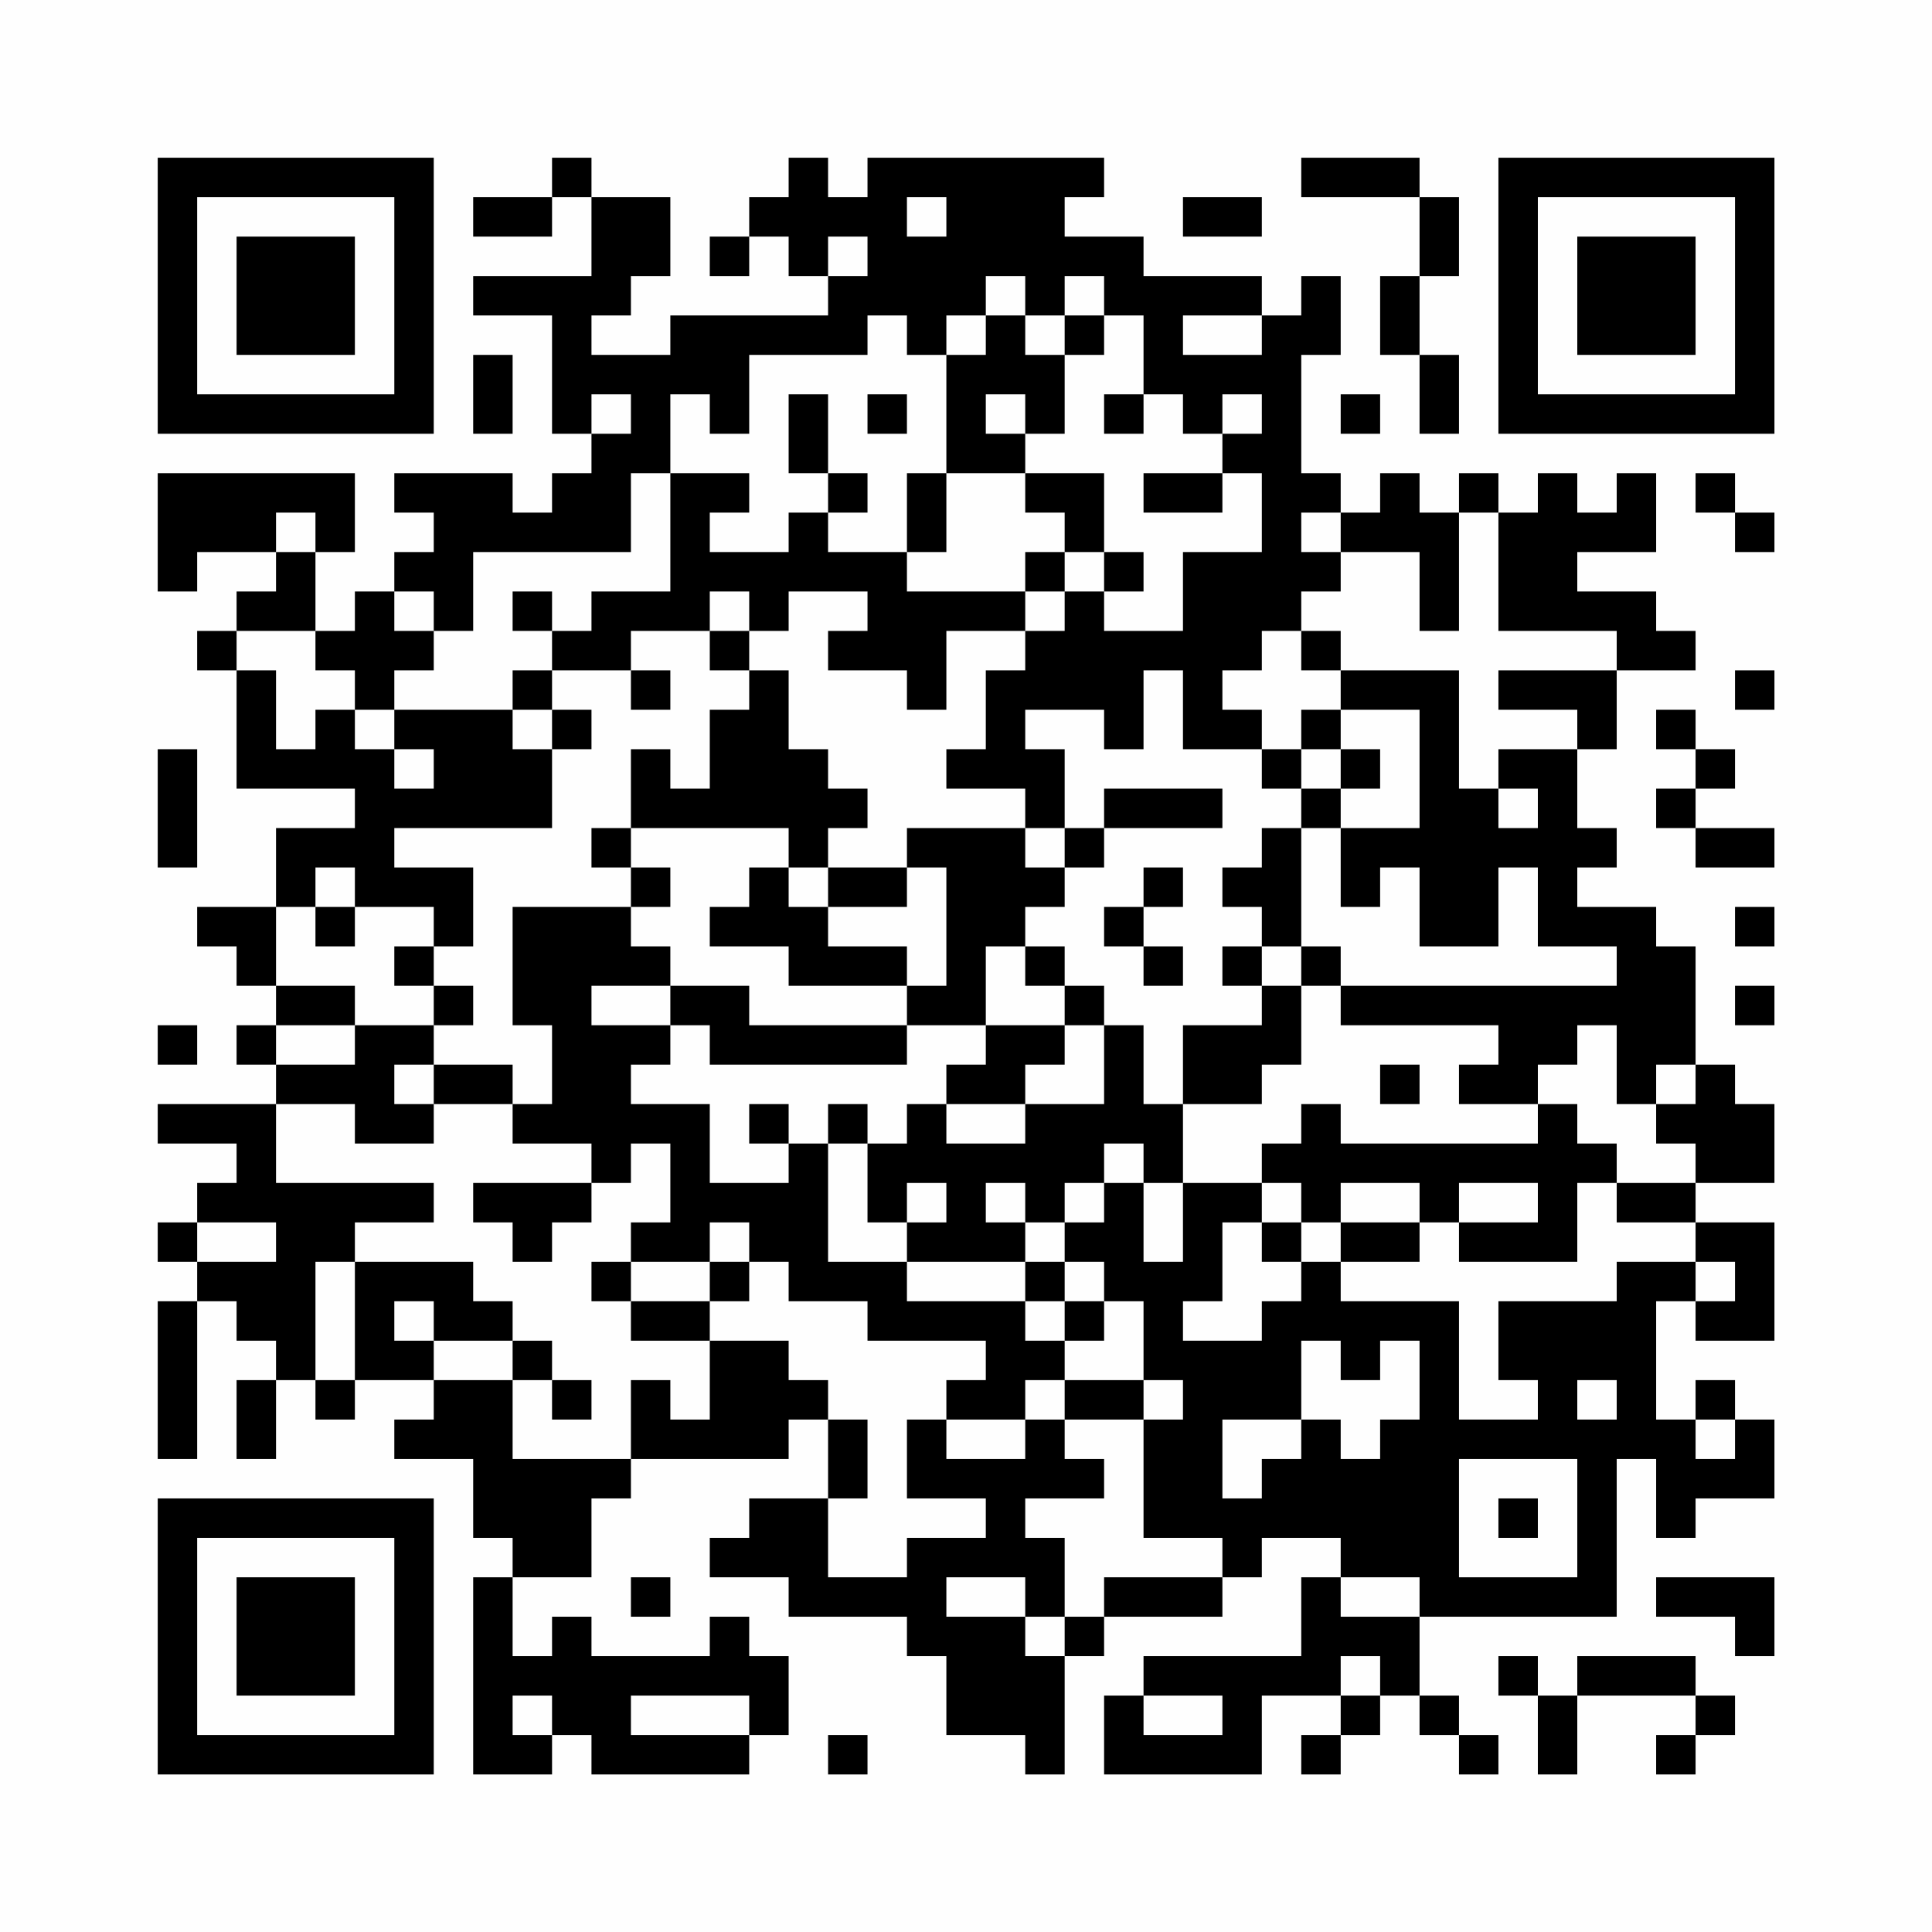 <?xml version="1.0" encoding="UTF-8"?>
<svg xmlns="http://www.w3.org/2000/svg" version="1.1" width="200" height="200" viewBox="0 0 200 200"><rect x="0" y="0" width="200" height="200" fill="#fefefe"/><g transform="scale(4.082)"><g transform="translate(4,4)"><path fill-rule="evenodd" d="M10 0L10 1L8 1L8 2L10 2L10 1L11 1L11 3L8 3L8 4L10 4L10 7L11 7L11 8L10 8L10 9L9 9L9 8L6 8L6 9L7 9L7 10L6 10L6 11L5 11L5 12L4 12L4 10L5 10L5 8L0 8L0 11L1 11L1 10L3 10L3 11L2 11L2 12L1 12L1 13L2 13L2 16L5 16L5 17L3 17L3 19L1 19L1 20L2 20L2 21L3 21L3 22L2 22L2 23L3 23L3 24L0 24L0 25L2 25L2 26L1 26L1 27L0 27L0 28L1 28L1 29L0 29L0 33L1 33L1 29L2 29L2 30L3 30L3 31L2 31L2 33L3 33L3 31L4 31L4 32L5 32L5 31L7 31L7 32L6 32L6 33L8 33L8 35L9 35L9 36L8 36L8 41L10 41L10 40L11 40L11 41L15 41L15 40L16 40L16 38L15 38L15 37L14 37L14 38L11 38L11 37L10 37L10 38L9 38L9 36L11 36L11 34L12 34L12 33L16 33L16 32L17 32L17 34L15 34L15 35L14 35L14 36L16 36L16 37L19 37L19 38L20 38L20 40L22 40L22 41L23 41L23 38L24 38L24 37L27 37L27 36L28 36L28 35L30 35L30 36L29 36L29 38L25 38L25 39L24 39L24 41L28 41L28 39L30 39L30 40L29 40L29 41L30 41L30 40L31 40L31 39L32 39L32 40L33 40L33 41L34 41L34 40L33 40L33 39L32 39L32 37L37 37L37 33L38 33L38 35L39 35L39 34L41 34L41 32L40 32L40 31L39 31L39 32L38 32L38 29L39 29L39 30L41 30L41 27L39 27L39 26L41 26L41 24L40 24L40 23L39 23L39 20L38 20L38 19L36 19L36 18L37 18L37 17L36 17L36 15L37 15L37 13L39 13L39 12L38 12L38 11L36 11L36 10L38 10L38 8L37 8L37 9L36 9L36 8L35 8L35 9L34 9L34 8L33 8L33 9L32 9L32 8L31 8L31 9L30 9L30 8L29 8L29 5L30 5L30 3L29 3L29 4L28 4L28 3L25 3L25 2L23 2L23 1L24 1L24 0L18 0L18 1L17 1L17 0L16 0L16 1L15 1L15 2L14 2L14 3L15 3L15 2L16 2L16 3L17 3L17 4L13 4L13 5L11 5L11 4L12 4L12 3L13 3L13 1L11 1L11 0ZM29 0L29 1L32 1L32 3L31 3L31 5L32 5L32 7L33 7L33 5L32 5L32 3L33 3L33 1L32 1L32 0ZM19 1L19 2L20 2L20 1ZM26 1L26 2L28 2L28 1ZM17 2L17 3L18 3L18 2ZM21 3L21 4L20 4L20 5L19 5L19 4L18 4L18 5L15 5L15 7L14 7L14 6L13 6L13 8L12 8L12 10L8 10L8 12L7 12L7 11L6 11L6 12L7 12L7 13L6 13L6 14L5 14L5 13L4 13L4 12L2 12L2 13L3 13L3 15L4 15L4 14L5 14L5 15L6 15L6 16L7 16L7 15L6 15L6 14L9 14L9 15L10 15L10 17L6 17L6 18L8 18L8 20L7 20L7 19L5 19L5 18L4 18L4 19L3 19L3 21L5 21L5 22L3 22L3 23L5 23L5 22L7 22L7 23L6 23L6 24L7 24L7 25L5 25L5 24L3 24L3 26L7 26L7 27L5 27L5 28L4 28L4 31L5 31L5 28L8 28L8 29L9 29L9 30L7 30L7 29L6 29L6 30L7 30L7 31L9 31L9 33L12 33L12 31L13 31L13 32L14 32L14 30L16 30L16 31L17 31L17 32L18 32L18 34L17 34L17 36L19 36L19 35L21 35L21 34L19 34L19 32L20 32L20 33L22 33L22 32L23 32L23 33L24 33L24 34L22 34L22 35L23 35L23 37L22 37L22 36L20 36L20 37L22 37L22 38L23 38L23 37L24 37L24 36L27 36L27 35L25 35L25 32L26 32L26 31L25 31L25 29L24 29L24 28L23 28L23 27L24 27L24 26L25 26L25 28L26 28L26 26L28 26L28 27L27 27L27 29L26 29L26 30L28 30L28 29L29 29L29 28L30 28L30 29L33 29L33 32L35 32L35 31L34 31L34 29L37 29L37 28L39 28L39 29L40 29L40 28L39 28L39 27L37 27L37 26L39 26L39 25L38 25L38 24L39 24L39 23L38 23L38 24L37 24L37 22L36 22L36 23L35 23L35 24L33 24L33 23L34 23L34 22L30 22L30 21L37 21L37 20L35 20L35 18L34 18L34 20L32 20L32 18L31 18L31 19L30 19L30 17L32 17L32 14L30 14L30 13L33 13L33 16L34 16L34 17L35 17L35 16L34 16L34 15L36 15L36 14L34 14L34 13L37 13L37 12L34 12L34 9L33 9L33 12L32 12L32 10L30 10L30 9L29 9L29 10L30 10L30 11L29 11L29 12L28 12L28 13L27 13L27 14L28 14L28 15L26 15L26 13L25 13L25 15L24 15L24 14L22 14L22 15L23 15L23 17L22 17L22 16L20 16L20 15L21 15L21 13L22 13L22 12L23 12L23 11L24 11L24 12L26 12L26 10L28 10L28 8L27 8L27 7L28 7L28 6L27 6L27 7L26 7L26 6L25 6L25 4L24 4L24 3L23 3L23 4L22 4L22 3ZM21 4L21 5L20 5L20 8L19 8L19 10L17 10L17 9L18 9L18 8L17 8L17 6L16 6L16 8L17 8L17 9L16 9L16 10L14 10L14 9L15 9L15 8L13 8L13 11L11 11L11 12L10 12L10 11L9 11L9 12L10 12L10 13L9 13L9 14L10 14L10 15L11 15L11 14L10 14L10 13L12 13L12 14L13 14L13 13L12 13L12 12L14 12L14 13L15 13L15 14L14 14L14 16L13 16L13 15L12 15L12 17L11 17L11 18L12 18L12 19L9 19L9 22L10 22L10 24L9 24L9 23L7 23L7 24L9 24L9 25L11 25L11 26L8 26L8 27L9 27L9 28L10 28L10 27L11 27L11 26L12 26L12 25L13 25L13 27L12 27L12 28L11 28L11 29L12 29L12 30L14 30L14 29L15 29L15 28L16 28L16 29L18 29L18 30L21 30L21 31L20 31L20 32L22 32L22 31L23 31L23 32L25 32L25 31L23 31L23 30L24 30L24 29L23 29L23 28L22 28L22 27L23 27L23 26L24 26L24 25L25 25L25 26L26 26L26 24L28 24L28 23L29 23L29 21L30 21L30 20L29 20L29 17L30 17L30 16L31 16L31 15L30 15L30 14L29 14L29 15L28 15L28 16L29 16L29 17L28 17L28 18L27 18L27 19L28 19L28 20L27 20L27 21L28 21L28 22L26 22L26 24L25 24L25 22L24 22L24 21L23 21L23 20L22 20L22 19L23 19L23 18L24 18L24 17L27 17L27 16L24 16L24 17L23 17L23 18L22 18L22 17L19 17L19 18L17 18L17 17L18 17L18 16L17 16L17 15L16 15L16 13L15 13L15 12L16 12L16 11L18 11L18 12L17 12L17 13L19 13L19 14L20 14L20 12L22 12L22 11L23 11L23 10L24 10L24 11L25 11L25 10L24 10L24 8L22 8L22 7L23 7L23 5L24 5L24 4L23 4L23 5L22 5L22 4ZM26 4L26 5L28 5L28 4ZM8 5L8 7L9 7L9 5ZM11 6L11 7L12 7L12 6ZM18 6L18 7L19 7L19 6ZM21 6L21 7L22 7L22 6ZM24 6L24 7L25 7L25 6ZM30 6L30 7L31 7L31 6ZM20 8L20 10L19 10L19 11L22 11L22 10L23 10L23 9L22 9L22 8ZM25 8L25 9L27 9L27 8ZM39 8L39 9L40 9L40 10L41 10L41 9L40 9L40 8ZM3 9L3 10L4 10L4 9ZM14 11L14 12L15 12L15 11ZM29 12L29 13L30 13L30 12ZM40 13L40 14L41 14L41 13ZM38 14L38 15L39 15L39 16L38 16L38 17L39 17L39 18L41 18L41 17L39 17L39 16L40 16L40 15L39 15L39 14ZM0 15L0 18L1 18L1 15ZM29 15L29 16L30 16L30 15ZM12 17L12 18L13 18L13 19L12 19L12 20L13 20L13 21L11 21L11 22L13 22L13 23L12 23L12 24L14 24L14 26L16 26L16 25L17 25L17 28L19 28L19 29L22 29L22 30L23 30L23 29L22 29L22 28L19 28L19 27L20 27L20 26L19 26L19 27L18 27L18 25L19 25L19 24L20 24L20 25L22 25L22 24L24 24L24 22L23 22L23 21L22 21L22 20L21 20L21 22L19 22L19 21L20 21L20 18L19 18L19 19L17 19L17 18L16 18L16 17ZM15 18L15 19L14 19L14 20L16 20L16 21L19 21L19 20L17 20L17 19L16 19L16 18ZM25 18L25 19L24 19L24 20L25 20L25 21L26 21L26 20L25 20L25 19L26 19L26 18ZM4 19L4 20L5 20L5 19ZM40 19L40 20L41 20L41 19ZM6 20L6 21L7 21L7 22L8 22L8 21L7 21L7 20ZM28 20L28 21L29 21L29 20ZM13 21L13 22L14 22L14 23L19 23L19 22L15 22L15 21ZM40 21L40 22L41 22L41 21ZM0 22L0 23L1 23L1 22ZM21 22L21 23L20 23L20 24L22 24L22 23L23 23L23 22ZM31 23L31 24L32 24L32 23ZM15 24L15 25L16 25L16 24ZM17 24L17 25L18 25L18 24ZM29 24L29 25L28 25L28 26L29 26L29 27L28 27L28 28L29 28L29 27L30 27L30 28L32 28L32 27L33 27L33 28L36 28L36 26L37 26L37 25L36 25L36 24L35 24L35 25L30 25L30 24ZM21 26L21 27L22 27L22 26ZM30 26L30 27L32 27L32 26ZM33 26L33 27L35 27L35 26ZM1 27L1 28L3 28L3 27ZM14 27L14 28L12 28L12 29L14 29L14 28L15 28L15 27ZM9 30L9 31L10 31L10 32L11 32L11 31L10 31L10 30ZM29 30L29 32L27 32L27 34L28 34L28 33L29 33L29 32L30 32L30 33L31 33L31 32L32 32L32 30L31 30L31 31L30 31L30 30ZM36 31L36 32L37 32L37 31ZM39 32L39 33L40 33L40 32ZM33 33L33 36L36 36L36 33ZM34 34L34 35L35 35L35 34ZM12 36L12 37L13 37L13 36ZM30 36L30 37L32 37L32 36ZM38 36L38 37L40 37L40 38L41 38L41 36ZM30 38L30 39L31 39L31 38ZM34 38L34 39L35 39L35 41L36 41L36 39L39 39L39 40L38 40L38 41L39 41L39 40L40 40L40 39L39 39L39 38L36 38L36 39L35 39L35 38ZM9 39L9 40L10 40L10 39ZM12 39L12 40L15 40L15 39ZM25 39L25 40L27 40L27 39ZM17 40L17 41L18 41L18 40ZM0 0L0 7L7 7L7 0ZM1 1L1 6L6 6L6 1ZM2 2L2 5L5 5L5 2ZM34 0L34 7L41 7L41 0ZM35 1L35 6L40 6L40 1ZM36 2L36 5L39 5L39 2ZM0 34L0 41L7 41L7 34ZM1 35L1 40L6 40L6 35ZM2 36L2 39L5 39L5 36Z" fill="#000000"/></g></g></svg>
